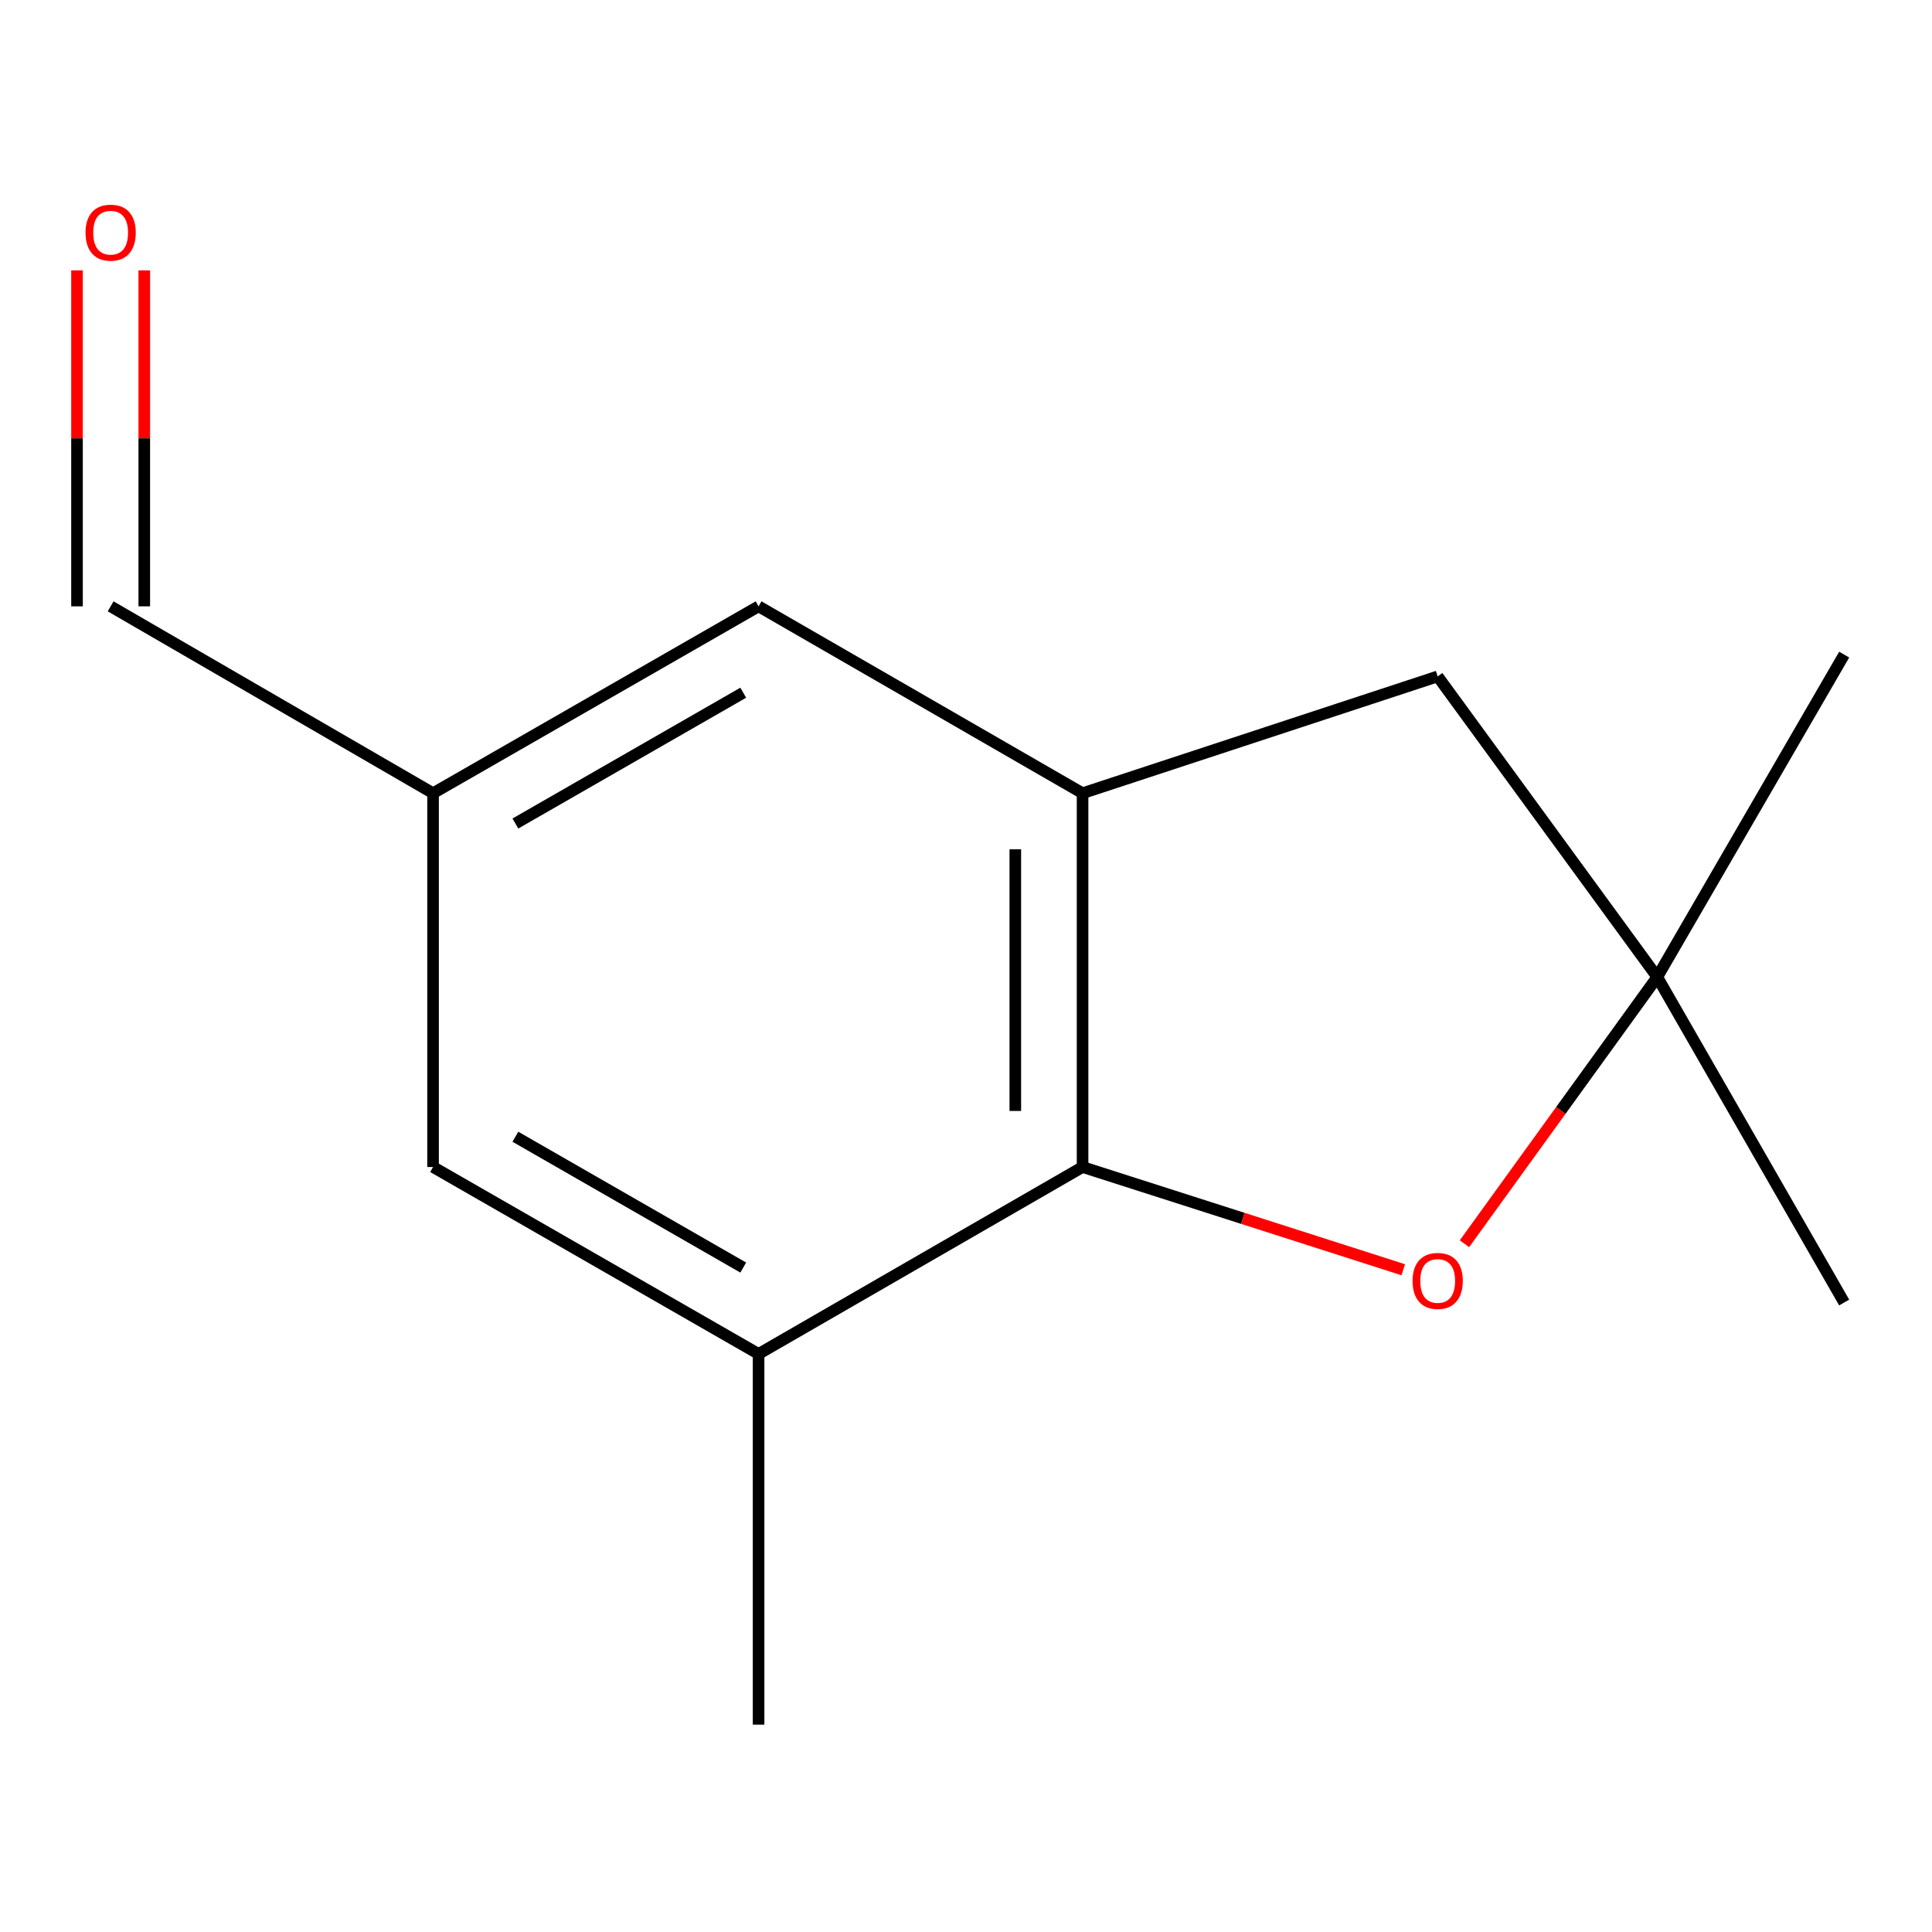 <?xml version='1.0' encoding='iso-8859-1'?>
<svg version='1.1' baseProfile='full'
              xmlns='http://www.w3.org/2000/svg'
                      xmlns:rdkit='http://www.rdkit.org/xml'
                      xmlns:xlink='http://www.w3.org/1999/xlink'
                  xml:space='preserve'
width='1000px' height='1000px' viewBox='0 0 1000 1000'>
<!-- END OF HEADER -->
<rect style='opacity:1.0;fill:#FFFFFF;stroke:none' width='1000' height='1000' x='0' y='0'> </rect>
<path class='bond-0' d='M 560.336,604.05 L 560.336,410.572' style='fill:none;fill-rule:evenodd;stroke:#000000;stroke-width:6px;stroke-linecap:butt;stroke-linejoin:miter;stroke-opacity:1' />
<path class='bond-0' d='M 525.521,575.028 L 525.521,439.593' style='fill:none;fill-rule:evenodd;stroke:#000000;stroke-width:6px;stroke-linecap:butt;stroke-linejoin:miter;stroke-opacity:1' />
<path class='bond-1' d='M 560.336,604.05 L 643.327,630.633' style='fill:none;fill-rule:evenodd;stroke:#000000;stroke-width:6px;stroke-linecap:butt;stroke-linejoin:miter;stroke-opacity:1' />
<path class='bond-1' d='M 643.327,630.633 L 726.318,657.217' style='fill:none;fill-rule:evenodd;stroke:#FF0000;stroke-width:6px;stroke-linecap:butt;stroke-linejoin:miter;stroke-opacity:1' />
<path class='bond-2' d='M 560.336,604.05 L 392.641,700.798' style='fill:none;fill-rule:evenodd;stroke:#000000;stroke-width:6px;stroke-linecap:butt;stroke-linejoin:miter;stroke-opacity:1' />
<path class='bond-4' d='M 560.336,410.572 L 744.143,350.109' style='fill:none;fill-rule:evenodd;stroke:#000000;stroke-width:6px;stroke-linecap:butt;stroke-linejoin:miter;stroke-opacity:1' />
<path class='bond-5' d='M 560.336,410.572 L 392.641,313.842' style='fill:none;fill-rule:evenodd;stroke:#000000;stroke-width:6px;stroke-linecap:butt;stroke-linejoin:miter;stroke-opacity:1' />
<path class='bond-3' d='M 758.002,643.757 L 807.899,574.736' style='fill:none;fill-rule:evenodd;stroke:#FF0000;stroke-width:6px;stroke-linecap:butt;stroke-linejoin:miter;stroke-opacity:1' />
<path class='bond-3' d='M 807.899,574.736 L 857.797,505.715' style='fill:none;fill-rule:evenodd;stroke:#000000;stroke-width:6px;stroke-linecap:butt;stroke-linejoin:miter;stroke-opacity:1' />
<path class='bond-6' d='M 392.641,700.798 L 224.153,604.05' style='fill:none;fill-rule:evenodd;stroke:#000000;stroke-width:6px;stroke-linecap:butt;stroke-linejoin:miter;stroke-opacity:1' />
<path class='bond-6' d='M 384.705,656.094 L 266.763,588.37' style='fill:none;fill-rule:evenodd;stroke:#000000;stroke-width:6px;stroke-linecap:butt;stroke-linejoin:miter;stroke-opacity:1' />
<path class='bond-10' d='M 392.641,700.798 L 392.641,892.671' style='fill:none;fill-rule:evenodd;stroke:#000000;stroke-width:6px;stroke-linecap:butt;stroke-linejoin:miter;stroke-opacity:1' />
<path class='bond-11' d='M 857.797,505.715 L 954.545,338.832' style='fill:none;fill-rule:evenodd;stroke:#000000;stroke-width:6px;stroke-linecap:butt;stroke-linejoin:miter;stroke-opacity:1' />
<path class='bond-12' d='M 857.797,505.715 L 954.545,674.184' style='fill:none;fill-rule:evenodd;stroke:#000000;stroke-width:6px;stroke-linecap:butt;stroke-linejoin:miter;stroke-opacity:1' />
<path class='bond-13' d='M 857.797,505.715 L 744.143,350.109' style='fill:none;fill-rule:evenodd;stroke:#000000;stroke-width:6px;stroke-linecap:butt;stroke-linejoin:miter;stroke-opacity:1' />
<path class='bond-14' d='M 392.641,313.842 L 224.153,410.572' style='fill:none;fill-rule:evenodd;stroke:#000000;stroke-width:6px;stroke-linecap:butt;stroke-linejoin:miter;stroke-opacity:1' />
<path class='bond-14' d='M 384.702,358.545 L 266.761,426.256' style='fill:none;fill-rule:evenodd;stroke:#000000;stroke-width:6px;stroke-linecap:butt;stroke-linejoin:miter;stroke-opacity:1' />
<path class='bond-7' d='M 224.153,604.05 L 224.153,410.572' style='fill:none;fill-rule:evenodd;stroke:#000000;stroke-width:6px;stroke-linecap:butt;stroke-linejoin:miter;stroke-opacity:1' />
<path class='bond-9' d='M 224.153,410.572 L 57.271,313.842' style='fill:none;fill-rule:evenodd;stroke:#000000;stroke-width:6px;stroke-linecap:butt;stroke-linejoin:miter;stroke-opacity:1' />
<path class='bond-8' d='M 39.863,139.943 L 39.863,226.893' style='fill:none;fill-rule:evenodd;stroke:#FF0000;stroke-width:6px;stroke-linecap:butt;stroke-linejoin:miter;stroke-opacity:1' />
<path class='bond-8' d='M 39.863,226.893 L 39.863,313.842' style='fill:none;fill-rule:evenodd;stroke:#000000;stroke-width:6px;stroke-linecap:butt;stroke-linejoin:miter;stroke-opacity:1' />
<path class='bond-8' d='M 74.678,139.943 L 74.678,226.893' style='fill:none;fill-rule:evenodd;stroke:#FF0000;stroke-width:6px;stroke-linecap:butt;stroke-linejoin:miter;stroke-opacity:1' />
<path class='bond-8' d='M 74.678,226.893 L 74.678,313.842' style='fill:none;fill-rule:evenodd;stroke:#000000;stroke-width:6px;stroke-linecap:butt;stroke-linejoin:miter;stroke-opacity:1' />
<path  class='atom-2' d='M 731.143 663.007
Q 731.143 656.207, 734.503 652.407
Q 737.863 648.607, 744.143 648.607
Q 750.423 648.607, 753.783 652.407
Q 757.143 656.207, 757.143 663.007
Q 757.143 669.887, 753.743 673.807
Q 750.343 677.687, 744.143 677.687
Q 737.903 677.687, 734.503 673.807
Q 731.143 669.927, 731.143 663.007
M 744.143 674.487
Q 748.463 674.487, 750.783 671.607
Q 753.143 668.687, 753.143 663.007
Q 753.143 657.447, 750.783 654.647
Q 748.463 651.807, 744.143 651.807
Q 739.823 651.807, 737.463 654.607
Q 735.143 657.407, 735.143 663.007
Q 735.143 668.727, 737.463 671.607
Q 739.823 674.487, 744.143 674.487
' fill='#FF0000'/>
<path  class='atom-9' d='M 44.271 120.425
Q 44.271 113.625, 47.631 109.825
Q 50.991 106.025, 57.271 106.025
Q 63.551 106.025, 66.911 109.825
Q 70.271 113.625, 70.271 120.425
Q 70.271 127.305, 66.871 131.225
Q 63.471 135.105, 57.271 135.105
Q 51.031 135.105, 47.631 131.225
Q 44.271 127.345, 44.271 120.425
M 57.271 131.905
Q 61.591 131.905, 63.911 129.025
Q 66.271 126.105, 66.271 120.425
Q 66.271 114.865, 63.911 112.065
Q 61.591 109.225, 57.271 109.225
Q 52.951 109.225, 50.591 112.025
Q 48.271 114.825, 48.271 120.425
Q 48.271 126.145, 50.591 129.025
Q 52.951 131.905, 57.271 131.905
' fill='#FF0000'/>
</svg>
